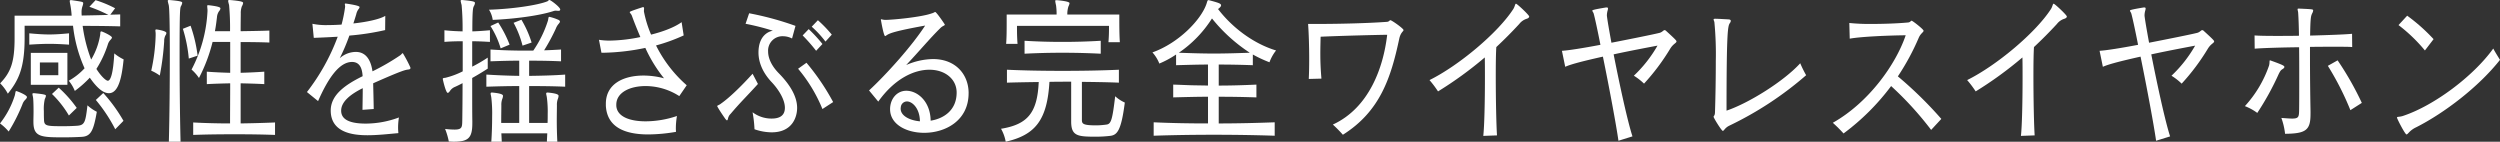 <svg xmlns="http://www.w3.org/2000/svg" xmlns:xlink="http://www.w3.org/1999/xlink" width="865" height="49.033" viewBox="0 0 865 49.033"><rect x="0" y="0" width="865" height="49.033" fill="#333333" stroke="none"/><defs><clipPath id="a"><rect width="865" height="49.033" fill="#fff"/></clipPath></defs><g transform="translate(0 0)" clip-path="url(#a)"><path d="M5.137,32.968c.239-1.008.192-1.455.478-1.455a.446.446,0,0,1,.237.056c.572.168,3.474,1.344,3.474,2.015,0,.224-.143.448-.428.784A4.065,4.065,0,0,0,7.756,36.1,58.781,58.781,0,0,1,3,45.506a17.532,17.532,0,0,0-3-2.8,30.276,30.276,0,0,0,5.137-9.739M41.589,9.124c-3.712-.112-8.376-.168-12.992-.168A51.353,51.353,0,0,0,31.547,20.6a23.846,23.846,0,0,0,3.141-8.732c.047-.56,0-1.008.38-1.008.287,0,3.663,1.511,3.663,2.127,0,.225-.189.448-.427.729a3.988,3.988,0,0,0-.906,1.4,36.5,36.5,0,0,1-4.043,8.732c1.666,2.631,3.331,4.086,3.95,4.086.9,0,1.855-2.239,2.236-9.459a15.908,15.908,0,0,0,3.235,2.072c-.523,4.981-1.427,11.7-5.09,11.7-1.905,0-4.045-1.679-6.616-5.373a37.086,37.086,0,0,1-5.185,4.591,13.1,13.1,0,0,0-2.095-3.527,22.084,22.084,0,0,0,5.472-4.31,48.894,48.894,0,0,1-4-14.721H8.518v4.311c0,10.41-2.142,14.608-5.806,19.2A14.951,14.951,0,0,0,.047,28.826c3.806-3.918,5-7.612,5-15.615V5.429H24.791a31.227,31.227,0,0,0-.476-3.862,9.255,9.255,0,0,1-.19-1.175c0-.224.095-.336.381-.336h.285c3.664.56,4,.56,4,1.063a3.971,3.971,0,0,1-.237,1.008,5.729,5.729,0,0,0-.334,2.015,11.8,11.8,0,0,0,.047,1.231c2.952-.056,6.566-.111,9.231-.224a53.668,53.668,0,0,0-6.567-2.8L33.071.056a40.1,40.1,0,0,1,6.757,2.8l-1.665,2.24c1.235-.057,2.379-.057,3.426-.113Zm-17.7,6.325c-2.381-.168-4.616-.279-6.853-.279-2.188,0-4.425.111-6.9.279V11.53c2.475.225,4.664.393,6.9.393s4.426-.168,6.853-.393ZM10.66,18.3H23.317V29.33H10.66Zm.9,23.676c0-1.008.047-2.183.047-3.3,0-1.959-.047-3.862-.144-4.758-.094-.671-.237-1.119-.237-1.343s.1-.336.334-.336h.19c4.092.392,4.14.616,4.14.952a3.429,3.429,0,0,1-.381,1.063,14.991,14.991,0,0,0-.333,4.2c0,.951,0,2.014.048,2.91.046,2.239.808,2.3,6.757,2.3,1.665,0,3.377-.057,4.853-.168,2.475-.225,2.76-1.288,3.426-7.054A14.321,14.321,0,0,0,33.5,38.677c-1.14,6.549-2.046,8.508-5.281,8.676-2,.112-4,.168-6.043.168-7.9,0-10.611-.056-10.611-5.317Zm8.613-20.374H13.8v4.422h6.377Zm3.663,18.359a34.961,34.961,0,0,0-5.852-7.444l2.332-2.183a41.986,41.986,0,0,1,6.233,7Zm16.036,4.758a54.227,54.227,0,0,0-6.711-10.131l2.571-2.407a54.833,54.833,0,0,1,6.994,9.627Z" transform="translate(0 0)" fill="#fff"/><path d="M53.882,11.7c0-.56-.095-.9-.095-1.119,0-.279.095-.392.333-.392h.1c.808.113,3.378.56,3.378,1.232a1.676,1.676,0,0,1-.333.84,4.219,4.219,0,0,0-.429,2.014A92.422,92.422,0,0,1,55.31,26.139a15.338,15.338,0,0,0-2.951-1.678,63.392,63.392,0,0,0,1.523-12.2ZM58.45,49.033c.238-9.013.334-20.543.334-29.945,0-9.013-.1-16.12-.381-17.352a13.964,13.964,0,0,1-.334-1.4c0-.224.144-.336.429-.336h.1c4.472.392,4.472.673,4.472,1.009a2.911,2.911,0,0,1-.428,1.118c-.333.616-.476,1.679-.476,16.961,0,8.956.095,20.429.333,29.945Zm6.9-28.771A49.2,49.2,0,0,0,63.3,9.964L65.969,8.9A49.328,49.328,0,0,1,68.4,19.256ZM95.186,46.681c-4.521-.168-9.183-.224-13.752-.224-5.045,0-9.993.056-14.561.224v-4.31c4,.224,8.708.336,12.753.336,0-4.03.047-8.9.047-13.881-2.236.056-5.043.112-8.088.28V24.8c3.045.224,5.852.336,8.088.392V14.5h-6.09a56.484,56.484,0,0,1-4.711,12.482,14.931,14.931,0,0,0-2.57-2.911A48.4,48.4,0,0,0,71.821,3.862v-.5c-.048-.559-.095-.952-.095-1.231,0-.224.047-.336.239-.336h.142c4.092.448,4.188.9,4.188,1.119a1.563,1.563,0,0,1-.429.9A4.03,4.03,0,0,0,75.1,5.933c-.19,1.567-.381,3.19-.714,4.87h5.234a85.847,85.847,0,0,0-.333-9.068,13.6,13.6,0,0,1-.333-1.4q0-.336.427-.336h.1c4.568.392,4.664.728,4.664,1.063a2.914,2.914,0,0,1-.429,1.119,6.7,6.7,0,0,0-.38,2.519c0,.729-.048,2.968-.048,6.1,3.378-.056,7.328-.112,9.945-.224v4.142c-2.665-.112-6.615-.168-9.945-.168V25.188c2.188-.056,5.09-.168,8.184-.392v4.31c-3.139-.168-6-.224-8.184-.28V42.707c3.758-.056,8.042-.168,11.9-.336Z" transform="translate(-0.026 0)" fill="#fff"/><path d="M125.469,38.006c.047-3.19.095-5.541.095-7.5-4.189,2.07-7.47,4.646-7.47,7.78,0,2.239,1.522,4.478,8.517,4.478a32.924,32.924,0,0,0,11.468-2.127,22.615,22.615,0,0,0-.287,3.526c0,.672.048,1.287.1,1.9-3.237.28-7.092.728-10.708.728-4.758,0-12.7-.784-12.7-8.564,0-5.373,5-8.9,11.04-11.866-.143-2.295-.761-4.926-3.664-4.926-4.425,0-8.279,5.653-11.752,13.545l-3.855-3.134A71.868,71.868,0,0,0,116.9,12.706c-1.857.112-5.188.28-8.281.392l-.476-4.87a22.842,22.842,0,0,0,5.425.448c1.427,0,3-.056,4.664-.168a47.943,47.943,0,0,0,1.189-5.821c0-.168.047-.28.047-.392,0-.392-.1-.672-.1-.84s.049-.224.239-.224h.143c4.615.672,4.711,1.063,4.711,1.231a1.2,1.2,0,0,1-.286.616,4.462,4.462,0,0,0-.857,1.847q-.5,1.679-1,3.19c4.663-.5,9.137-1.455,11.039-2.631l-.047,4.926a87.737,87.737,0,0,1-12.372,1.9,69.1,69.1,0,0,1-3.331,7.836,8.443,8.443,0,0,1,5.567-2.183c4.712,0,5.52,5.149,5.759,6.717a78.087,78.087,0,0,0,9.419-5.429c.621-.392.811-.84,1-.84a.264.264,0,0,1,.192.168,46.331,46.331,0,0,1,2.426,4.59.685.685,0,0,1,.095.392c0,.28-.237.448-.761.5-1,.112-2.189.336-12.134,4.757.047,2.352.142,5.43.19,8.9Z" transform="translate(-0.052 0)" fill="#fff"/><path d="M163.5,42.651c0,5.149-1.428,6.382-6.519,6.382-.524,0-1.047-.057-1.618-.057a23.338,23.338,0,0,0-1.285-4.366,28.228,28.228,0,0,0,3.283.224c2.665,0,2.618-.9,2.665-3.3.048-3.358.095-7.947.095-12.762-.951.5-1.855.952-2.617,1.287a3.832,3.832,0,0,0-1.617,1.232c-.334.5-.619.84-.9.84-.667,0-1.714-4.647-1.714-4.815,0-.28.238-.336.857-.391a27.417,27.417,0,0,0,6.043-2.24V14.273c-2.188,0-4.282.056-6.328.224V10.468c2,.223,4.14.336,6.28.391a86.98,86.98,0,0,0-.333-9.124,13.871,13.871,0,0,1-.333-1.4q0-.336.429-.336h.095c4.187.393,4.425.616,4.425,1.063a2.488,2.488,0,0,1-.381,1.063c-.285.616-.523,1.063-.523,8.732,2.046-.055,4.092-.223,6.091-.391V14.5c-1.951-.111-4.045-.224-6.139-.224v8.788a48.987,48.987,0,0,0,5.377-3.133v3.805c-1.713,1.119-3.568,2.239-5.377,3.246v4.87c0,3.806,0,7.388.048,10.243Zm25.79,6.382c.048-.952.095-1.959.142-2.911H173.543c.048.952.1,1.9.143,2.911h-3.617c.191-2.743.287-5.99.287-8.788a47.13,47.13,0,0,0-.287-6.493c-.094-.672-.237-1.064-.237-1.344s.143-.392.428-.392h.142c3.522.336,3.712.84,3.712,1.175a3.113,3.113,0,0,1-.238,1.008,5.782,5.782,0,0,0-.333,2.239c0,1.511-.048,3.582-.048,6.1h6.234V29.777c-4.044,0-7.947.112-11.372.225V25.8c3.473.224,7.374.392,11.372.449V20.99c-3.378,0-6.757.112-9.945.225V17.129c4.044.279,8.185.391,12.372.391h2.427a39.208,39.208,0,0,0,5.091-10.411c.19-.895.142-1.287.476-1.287a1.75,1.75,0,0,0,.238.057,16.367,16.367,0,0,1,2.951,1.008c.285.168.476.336.476.559s-.143.448-.428.784a5.481,5.481,0,0,0-1,1.679,67.4,67.4,0,0,1-4.045,7.5c2-.056,3.95-.168,5.853-.279v4.086c-3.569-.168-7.28-.225-11.04-.225v5.262c4.425-.057,8.756-.168,12.467-.449V30c-3.664-.168-8.042-.225-12.467-.225V42.54h6.376c.048-1.064.048-2.072.048-3.024a37.808,37.808,0,0,0-.286-5.764c-.095-.672-.238-1.064-.238-1.344s.143-.392.428-.392h.144c3.52.336,3.711.84,3.711,1.175A3.144,3.144,0,0,1,193.1,34.2a5.782,5.782,0,0,0-.333,2.239c0,1.455-.047,3.078-.047,5.317,0,1.959.047,4.311.19,7.277Zm4-45.283c-.381,0-.666-.056-.9-.056a2.583,2.583,0,0,0-.9.168c-4.806,1.568-13.419,2.688-20.937,3.024a8.882,8.882,0,0,0-1.285-3.527c7.661-.223,16.8-1.51,20.223-2.911.238-.112.381-.448.714-.448.381,0,3.712,2.464,3.712,3.3a.477.477,0,0,1-.523.447ZM173.305,16.736a30.565,30.565,0,0,0-3.521-7.723l2.665-1.232a39.818,39.818,0,0,1,3.949,7.668Zm7.566-.952a33.666,33.666,0,0,0-3.093-7.892l2.713-1.063a36.3,36.3,0,0,1,3.521,7.893Z" transform="translate(-0.075 0)" fill="#fff"/><path d="M235.135,33.25a21.659,21.659,0,0,0-11.658-3.471c-5.566,0-10.135,2.295-10.135,6.438v.391c.238,3.807,4.758,5.373,10.135,5.373a34.146,34.146,0,0,0,10.849-1.846,26.129,26.129,0,0,0-.38,4.422c0,.392.047.728.047,1.063a58.011,58.011,0,0,1-9.564.895c-7.994,0-14.275-2.407-14.7-9.907v-.727c0-6.829,6.044-9.739,13.039-9.739a28.07,28.07,0,0,1,7.091.952,48.648,48.648,0,0,1-6.472-10.523,76.674,76.674,0,0,1-14.323,1.678H208.2l-.857-4.477a23.288,23.288,0,0,0,3.664.28,54.635,54.635,0,0,0,10.659-1.231c-1.093-2.576-2.093-5.038-2.9-7.277C218.528,4.816,218,4.48,218,4.256c0-.112.048-.168.239-.28.856-.393,2.9-1.064,4.139-1.455a.453.453,0,0,1,.238-.056c.286,0,.333.224.333.56,0,.168-.047.391-.047.616v.336a39.069,39.069,0,0,0,2.474,8c4.283-1.064,8.185-2.575,10.565-4.31l.713,4.59a61.025,61.025,0,0,1-9.564,3.47A44.785,44.785,0,0,0,237.705,29.5Z" transform="translate(-0.102 -0.001)" fill="#fff"/><path d="M262.368,29.052c-4,4.422-5.9,6.157-9.469,10.354a3.121,3.121,0,0,0-.9,1.68c-.095.392-.237.559-.333.559-.142,0-.333-.223-.618-.559-.81-1.175-1.857-2.688-2.618-4.03a.952.952,0,0,1-.143-.336c0-.281.571-.281,1.332-.9,2.9-2.014,7.043-6.045,10.9-10.3Zm11.8-15.728a6.844,6.844,0,0,0-3.046-.785,4.975,4.975,0,0,0-5.234,5.262c0,2.183,1.046,4.87,3.759,7.611,3.949,4.03,6.281,8.061,6.281,11.923,0,3.3-1.76,8.452-8.8,8.452a18.244,18.244,0,0,1-5.948-1.063,43.165,43.165,0,0,0-.666-5.877,10.908,10.908,0,0,0,6.566,2.182c3,0,4.616-1.175,4.616-3.75,0-2.854-2.236-6.38-4.568-8.843-3.378-3.582-4.569-7.22-4.569-10.243,0-6.1,3.759-7.388,5-7.556a83.7,83.7,0,0,0-9.469-2.407l1.237-3.638a104.687,104.687,0,0,1,16.036,4.365Zm10.516,24.4a52.24,52.24,0,0,0-8.423-13.937l2.9-2.071a79.2,79.2,0,0,1,9.23,13.6ZM282.5,17.577a57.32,57.32,0,0,0-4.663-5.316l2.093-2.183a50.338,50.338,0,0,1,4.759,5.149Zm3.235-3.189a35.132,35.132,0,0,0-4.759-5.149L283.115,7a44.292,44.292,0,0,1,4.806,4.983Z" transform="translate(-0.122 -0.002)" fill="#fff"/><path d="M335.285,32.242c0,9.515-8.042,13.713-15.369,13.713-6.139,0-11.8-2.911-11.8-8.172,0-3.582,2.379-6.381,5.615-6.381,3.854,0,8.327,3.638,8.422,10.355,4.569-.728,8.994-3.638,8.994-9.739,0-4.646-4-7.892-9.421-7.892-5.329,0-12.038,3.078-17.7,11.027l-3.188-3.862c6-5.541,14.8-15.336,19.414-22.445-10.469,1.9-12.134,2.631-13.18,3.246-.333.224-.524.392-.666.392-.477,0-1.332-4.813-1.428-5.429a.482.482,0,0,1-.048-.224q0-.168.144-.168a7.256,7.256,0,0,0,1.284.224c2.665,0,12.514-.952,16.13-2.239.81-.223,1.047-.5,1.238-.5.428,0,3.33,4.254,3.33,4.366,0,.392-.714.336-1.618,1.287-3.283,3.19-7.661,8.4-11.753,12.706a24.087,24.087,0,0,1,9.279-2.071c7.756,0,12.181,5.205,12.324,11.474ZM313.92,35.1a2.149,2.149,0,0,0-2.094,2.015,1.8,1.8,0,0,0-.048.5c0,2.407,3,4.03,6.663,4.366-.047-4.478-2.618-6.885-4.521-6.885" transform="translate(-0.148 -0.002)" fill="#fff"/><path d="M387.309,28.6c-4.044-.168-8.375-.223-12.8-.28V41.476c0,1.343.333,1.9,4.949,1.9a27.412,27.412,0,0,0,3.615-.281c1.57-.223,2-1.846,2.951-9.794a12.519,12.519,0,0,0,3.331,2.182c-1.237,9.684-2.618,11.251-5.092,11.53a42.328,42.328,0,0,1-4.758.281c-6.424,0-8.708-.168-8.708-5.261V28.267c-2.523,0-5.044,0-7.519.055-.762,13.042-4.758,18.359-15.131,20.711a14.211,14.211,0,0,0-1.619-4.479c9.28-1.51,12.563-5.6,13.039-16.175-3.806.055-7.517.111-10.992.223V24.125c6,.279,12.61.392,19.225.392,6.662,0,13.37-.113,19.508-.392Zm-3.616-13.993c.19-2.294.19-4.2.19-5.092V8.956H352.05v.673c0,1.008,0,3.134.189,5.541H348.29c.191-2.071.191-5.317.191-7.557V5.038h17.273a21.139,21.139,0,0,0-.192-3.189,13.278,13.278,0,0,1-.285-1.512c0-.168.1-.279.381-.279h.143c4.378.391,4.425.895,4.425,1.062a3.624,3.624,0,0,1-.381,1.119,8.938,8.938,0,0,0-.38,2.8h17.987V6.325c0,1.959,0,5.766.189,8.284Zm-2.665,3.975c-4.568-.225-8.946-.337-13.275-.337s-8.661.112-13.086.337V14.106c4.52.28,8.8.391,13.086.391,4.33,0,8.661-.111,13.275-.391Z" transform="translate(-0.171 0)" fill="#fff"/><path d="M441.24,46.962c-6.758-.224-13.942-.336-21.08-.336s-14.228.112-20.795.336V42.315c6,.28,12.42.393,18.8.393V33.473c-3.759,0-7.661.112-12.038.223V29.274c2.189.057,4.282.168,6.234.225,2,.056,3.949.056,5.8.111V22.334c-3.282,0-6.757.111-11.04.224v-3.7a32.761,32.761,0,0,1-5.8,3.135,12.78,12.78,0,0,0-2.38-3.862c9.089-3.246,16.8-11.25,18.7-16.792.286-.9.333-1.287.667-1.287h.142c3.378.895,4.235,1.175,4.235,1.791,0,.279-.19.559-.571.895-.191.168-.476.393-.476.393,5.138,6.717,12.61,12.09,20.08,14.329a14.543,14.543,0,0,0-2.285,4.086,43.02,43.02,0,0,1-5.756-2.688v3.7c-4.711-.168-8.375-.224-11.8-.224v7.275c4,0,8.184-.111,13.038-.336V33.7c-4.854-.168-9.041-.223-13.038-.223v9.235c6.518,0,13.134-.168,19.366-.393Zm-21.7-40.58a40.63,40.63,0,0,1-11.468,11.865c4.807.169,8.471.28,12.135.28,3.711,0,7.47-.111,12.419-.28A55.847,55.847,0,0,1,419.542,6.382" transform="translate(-0.196 0)" fill="#fff"/><path d="M453.06,27.318c.095-1.959.143-4.366.143-6.885,0-4.31-.143-9.011-.381-12.146h3.425c7.948,0,17.892-.279,23.887-.728.762-.056.809-.56,1.19-.56.428,0,4.52,2.855,4.52,3.414,0,.448-1,.784-1.475,2.968-2.9,13.656-6.71,25.187-19.508,33.247a45.492,45.492,0,0,0-3.474-3.526c12.562-5.765,17.511-19.814,18.8-31.065-4.236.057-15.607.336-23.031.672-.048,2.071-.1,3.919-.1,5.821,0,2.687.1,5.373.381,8.676Z" transform="translate(-0.223 -0.003)" fill="#fff"/><path d="M513.458,47.017c.381-3.246.571-12.09.571-20.038,0-2.518,0-4.981-.048-7.109A129.638,129.638,0,0,1,497.8,31.626a35.818,35.818,0,0,0-2.951-3.918c10.088-4.983,23.7-16.345,29.026-24.629.572-.952.572-1.791.9-1.791.381,0,4.568,3.918,4.568,4.422,0,.337-.333.616-.857.784a5.219,5.219,0,0,0-2.569,1.791c-2.475,2.688-5.139,5.373-7.947,8-.143,2.071-.191,5.878-.191,10.187,0,7.724.191,17.017.429,20.374Z" transform="translate(-0.244 0)" fill="#fff"/><path d="M560.248,48.7c-.715-5.149-3.141-18.191-5.377-29.106-5.758,1.287-11.04,2.575-13.039,3.525l-1.141-5.541c2.141-.111,7.47-.951,13.323-2.07-1-5.094-1.9-9.235-2.332-10.8-.143-.447-.476-.784-.476-1.007,0-.168,0-.336,4.759-1.12h.238c.285,0,.428.113.428.393a2.819,2.819,0,0,1-.095.56,6.5,6.5,0,0,0-.286,1.678,2.926,2.926,0,0,0,.048.617c.19,1.51.762,4.814,1.522,8.955,7.185-1.4,14.371-2.854,16.417-3.357,1.19-.225,1.523-1.009,2-1.009a.991.991,0,0,1,.57.336c3.522,3.191,3.522,3.359,3.522,3.582,0,.561-1.094.784-2.142,2.464A74.894,74.894,0,0,1,569.1,28.939a20.712,20.712,0,0,0-3.52-2.743,44.88,44.88,0,0,0,8.184-10.411c-2.9.561-8.994,1.68-15.18,3.024,2,10.186,4.807,23.172,6.519,28.377Z" transform="translate(-0.266 -0.001)" fill="#fff"/><path d="M598.62,43.495c-1.522.728-1.808,1.791-2.236,1.791s-3.188-4.478-3.188-4.87c0-.336.429-.336.476-1.455.191-5.653.286-12.146.286-17.855a116.1,116.1,0,0,0-.476-13.322c-.047-.448-.286-.784-.286-1.007,0-.168.143-.281.476-.281,1.285,0,3.664.168,4.854.225.381.056.619.224.619.5a1.373,1.373,0,0,1-.333.784c-.667,1.063-1.141,2.351-1.141,30.281,7.8-2.632,19.984-10.3,25.5-16.4a38.4,38.4,0,0,0,2.046,4.141,118.258,118.258,0,0,1-26.6,17.464" transform="translate(-0.292 -0.003)" fill="#fff"/><path d="M668.487,44.95a113.617,113.617,0,0,0-13.847-15.17,79.682,79.682,0,0,1-16.463,16.4,49.4,49.4,0,0,0-3.712-3.694c12.324-6.94,21.746-20.038,25.22-30.281-5.757.057-15.416.448-19.367,1.176l-.142-5.43a66.8,66.8,0,0,0,7.709.336c4.187,0,8.994-.168,12.562-.5.9-.055.952-.616,1.284-.616s4.14,2.968,4.14,3.471-1,.895-1.665,2.407a82.743,82.743,0,0,1-7.233,13.377,136.112,136.112,0,0,1,15.037,14.72Z" transform="translate(-0.312 -0.003)" fill="#fff"/><path d="M699.575,47.017c.381-3.246.571-12.09.571-20.038,0-2.518,0-4.981-.048-7.109a129.641,129.641,0,0,1-16.177,11.755,35.818,35.818,0,0,0-2.951-3.918c10.088-4.983,23.7-16.345,29.026-24.629.572-.952.572-1.791.9-1.791.381,0,4.568,3.918,4.568,4.422,0,.337-.333.616-.857.784a5.219,5.219,0,0,0-2.569,1.791c-2.475,2.688-5.139,5.373-7.947,8-.143,2.071-.191,5.878-.191,10.187,0,7.724.191,17.017.429,20.374Z" transform="translate(-0.335 0)" fill="#fff"/><path d="M746.365,48.7c-.715-5.149-3.141-18.191-5.377-29.106-5.758,1.287-11.04,2.575-13.039,3.525l-1.141-5.541c2.141-.111,7.47-.951,13.323-2.07-1-5.094-1.9-9.235-2.332-10.8-.143-.447-.476-.784-.476-1.007,0-.168,0-.336,4.759-1.12h.238c.285,0,.428.113.428.393a2.819,2.819,0,0,1-.095.56,6.5,6.5,0,0,0-.286,1.678,2.926,2.926,0,0,0,.048.617c.19,1.51.762,4.814,1.522,8.955,7.185-1.4,14.371-2.854,16.417-3.357,1.19-.225,1.523-1.009,2-1.009a.991.991,0,0,1,.57.336c3.522,3.191,3.522,3.359,3.522,3.582,0,.561-1.094.784-2.142,2.464a74.89,74.89,0,0,1-9.089,12.145,20.712,20.712,0,0,0-3.52-2.743,44.88,44.88,0,0,0,8.184-10.411c-2.9.561-8.994,1.68-15.18,3.024,2,10.186,4.807,23.172,6.519,28.377Z" transform="translate(-0.358 -0.001)" fill="#fff"/><path d="M785.449,22.782c.334-1.119.048-1.9.381-1.9.048,0,.143.056.191.056,4.378,1.567,4.758,1.846,4.758,2.239,0,.223-.19.447-.523.672-.666.391-.857.616-1.427,1.735A94.337,94.337,0,0,1,781.4,39.07a18.356,18.356,0,0,0-4.283-2.35,40.178,40.178,0,0,0,8.327-13.938M799.82,39.518c0,5.486-1.57,6.718-8.8,6.774a24.054,24.054,0,0,0-1.284-5.485c1.617.112,2.855.223,3.71.223,2.19,0,2.38-.559,2.427-2.686.048-2.8.048-7,.048-11.643,0-3.357,0-7-.048-10.354-5.757.055-13.038.28-15.369.5l-.047-4.59c1.237.111,4,.168,7.375.168,2.427,0,5.187,0,7.994-.057-.048-3.189-.142-6.045-.286-8.059-.048-.393-.19-.84-.19-1.064,0-.168.048-.279.286-.279h.095c4.949.224,5,.224,5,.672a2.192,2.192,0,0,1-.287.895c-.475.953-.666,1.4-.761,7.781,6.377-.168,12.373-.392,14.513-.617l.048,4.59c-1.094-.111-3.283-.111-6.186-.111-2.379,0-5.234,0-8.422.056v3.917c0,6.326.095,13.49.19,18.583Zm13.8-1.4a98.821,98.821,0,0,0-7.8-15.337l3.378-1.9a104.9,104.9,0,0,1,8.375,14.72Z" transform="translate(-0.383 -0.001)" fill="#fff"/><path d="M836.382,44.054A7.938,7.938,0,0,0,834,45.733c-.476.5-.714.783-.952.783-.476,0-3.283-5.428-3.283-5.821s.762-.168,2-.559c10.754-3.527,24.458-13.77,31.31-23.341.571,1.118,1.57,2.687,2.332,3.918C858.08,30,846.233,39.071,836.382,44.054m3.046-26.587a54.823,54.823,0,0,0-9.137-8.788l3-3.246a61.876,61.876,0,0,1,9.136,8.116Z" transform="translate(-0.408 -0.002)" fill="#fff"/></g></svg>